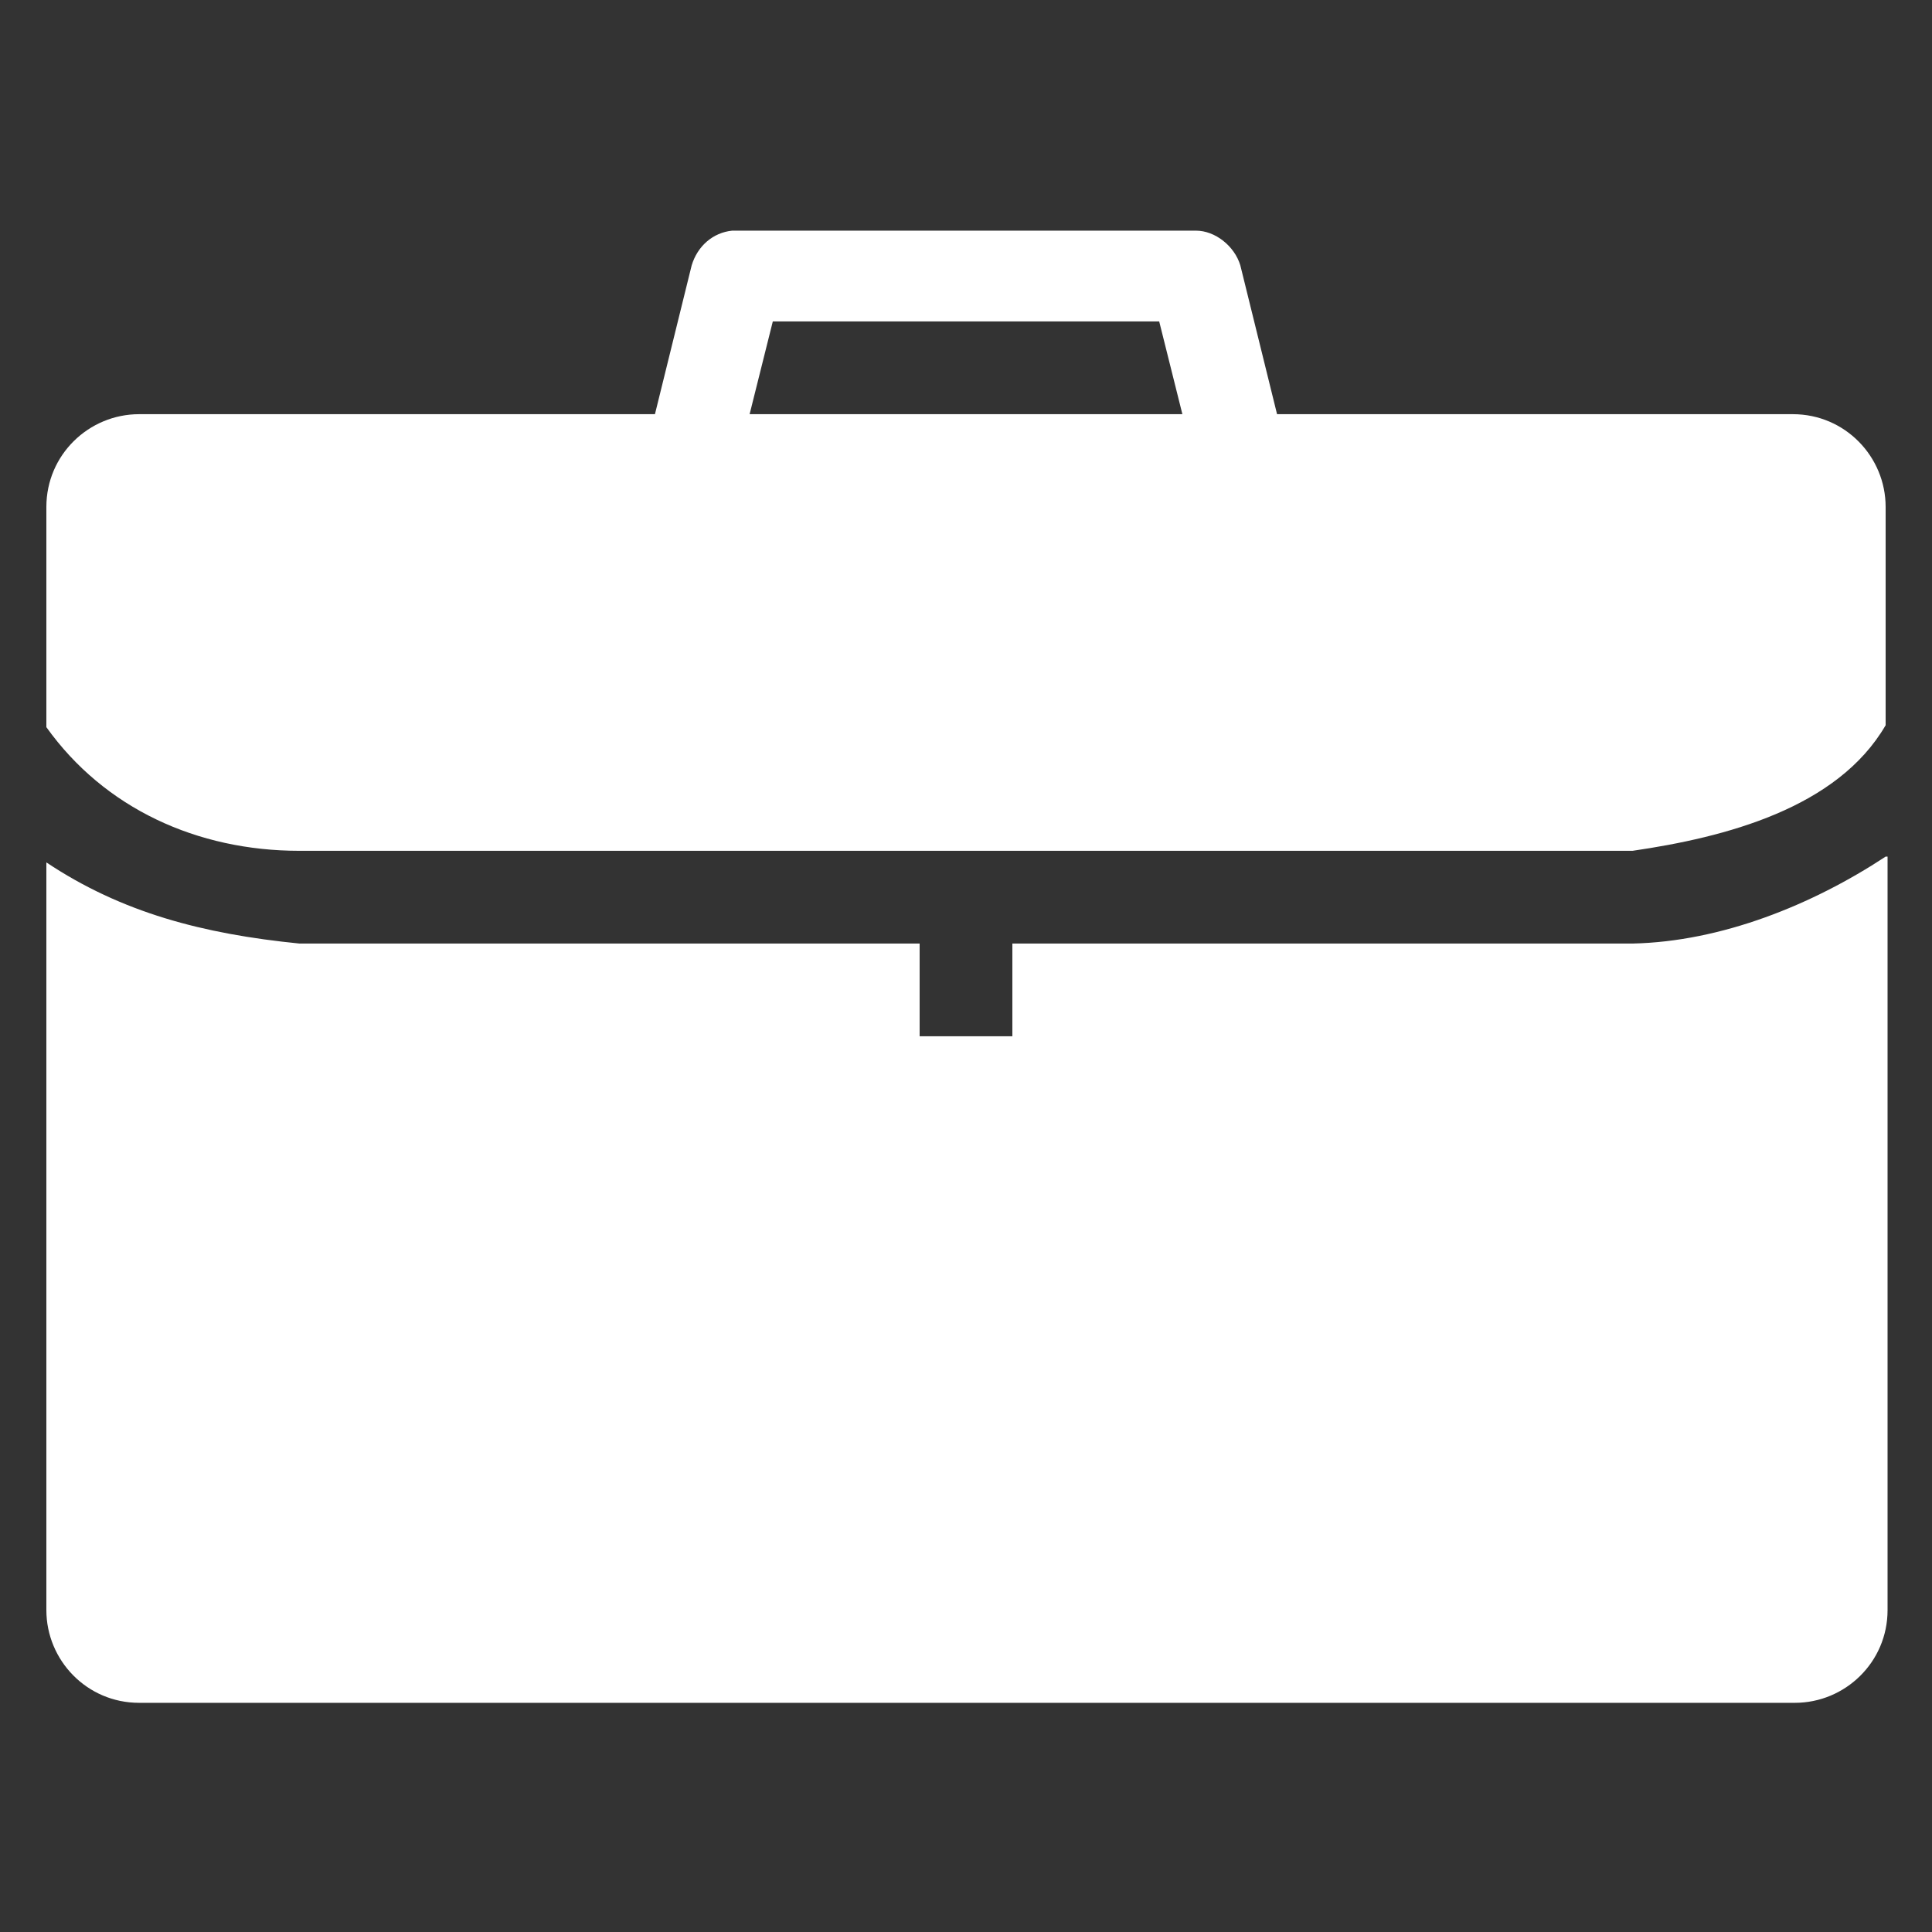 <?xml version="1.0" encoding="utf-8"?>
<!-- Generator: Adobe Illustrator 24.0.1, SVG Export Plug-In . SVG Version: 6.00 Build 0)  -->
<svg version="1.1"
	 id="Layer_1" xmlns:cc="http://creativecommons.org/ns#" xmlns:dc="http://purl.org/dc/elements/1.1/" xmlns:inkscape="http://www.inkscape.org/namespaces/inkscape" xmlns:rdf="http://www.w3.org/1999/02/22-rdf-syntax-ns#" xmlns:sodipodi="http://sodipodi.sourceforge.net/DTD/sodipodi-0.dtd" xmlns:svg="http://www.w3.org/2000/svg"
	 xmlns="http://www.w3.org/2000/svg" xmlns:xlink="http://www.w3.org/1999/xlink" x="0px" y="0px" viewBox="0 0 100 100"
	 style="enable-background:new 0 0 100 100;" xml:space="preserve">
<rect x="0" y="0" width="100" height="100" fill="#333333" stroke="none"/>
<style type="text/css">
	.st0{fill:#FFFFFF;}
</style>
<g transform="translate(0,-952.362)">
	<path class="st0" d="M37.9,964.3c-1,0.1-1.8,0.8-2.1,1.8l-1.9,7.7H7.2c-2.6,0-4.8,2.1-4.8,4.8V990c3,4.2,7.8,6.4,13.1,6.4h69
		c4.8-0.7,10.6-2.2,13.1-6.5v-11.3c0-2.6-2.1-4.8-4.8-4.8H66.1l-1.9-7.7c-0.3-1-1.3-1.8-2.3-1.8C53.9,964.3,45.9,964.3,37.9,964.3z
		 M40,969H60l1.2,4.8H38.8L40,969z M97.6,996.7c-3.8,2.5-8.5,4.4-13.1,4.5H52.4v4.8h-4.8v-4.8H15.5c-5-0.5-9.2-1.6-13.1-4.2v38.7
		c0,2.6,2.1,4.8,4.8,4.8h85.7c2.6,0,4.8-2.1,4.8-4.8V996.7z"/>
</g>
</svg>
